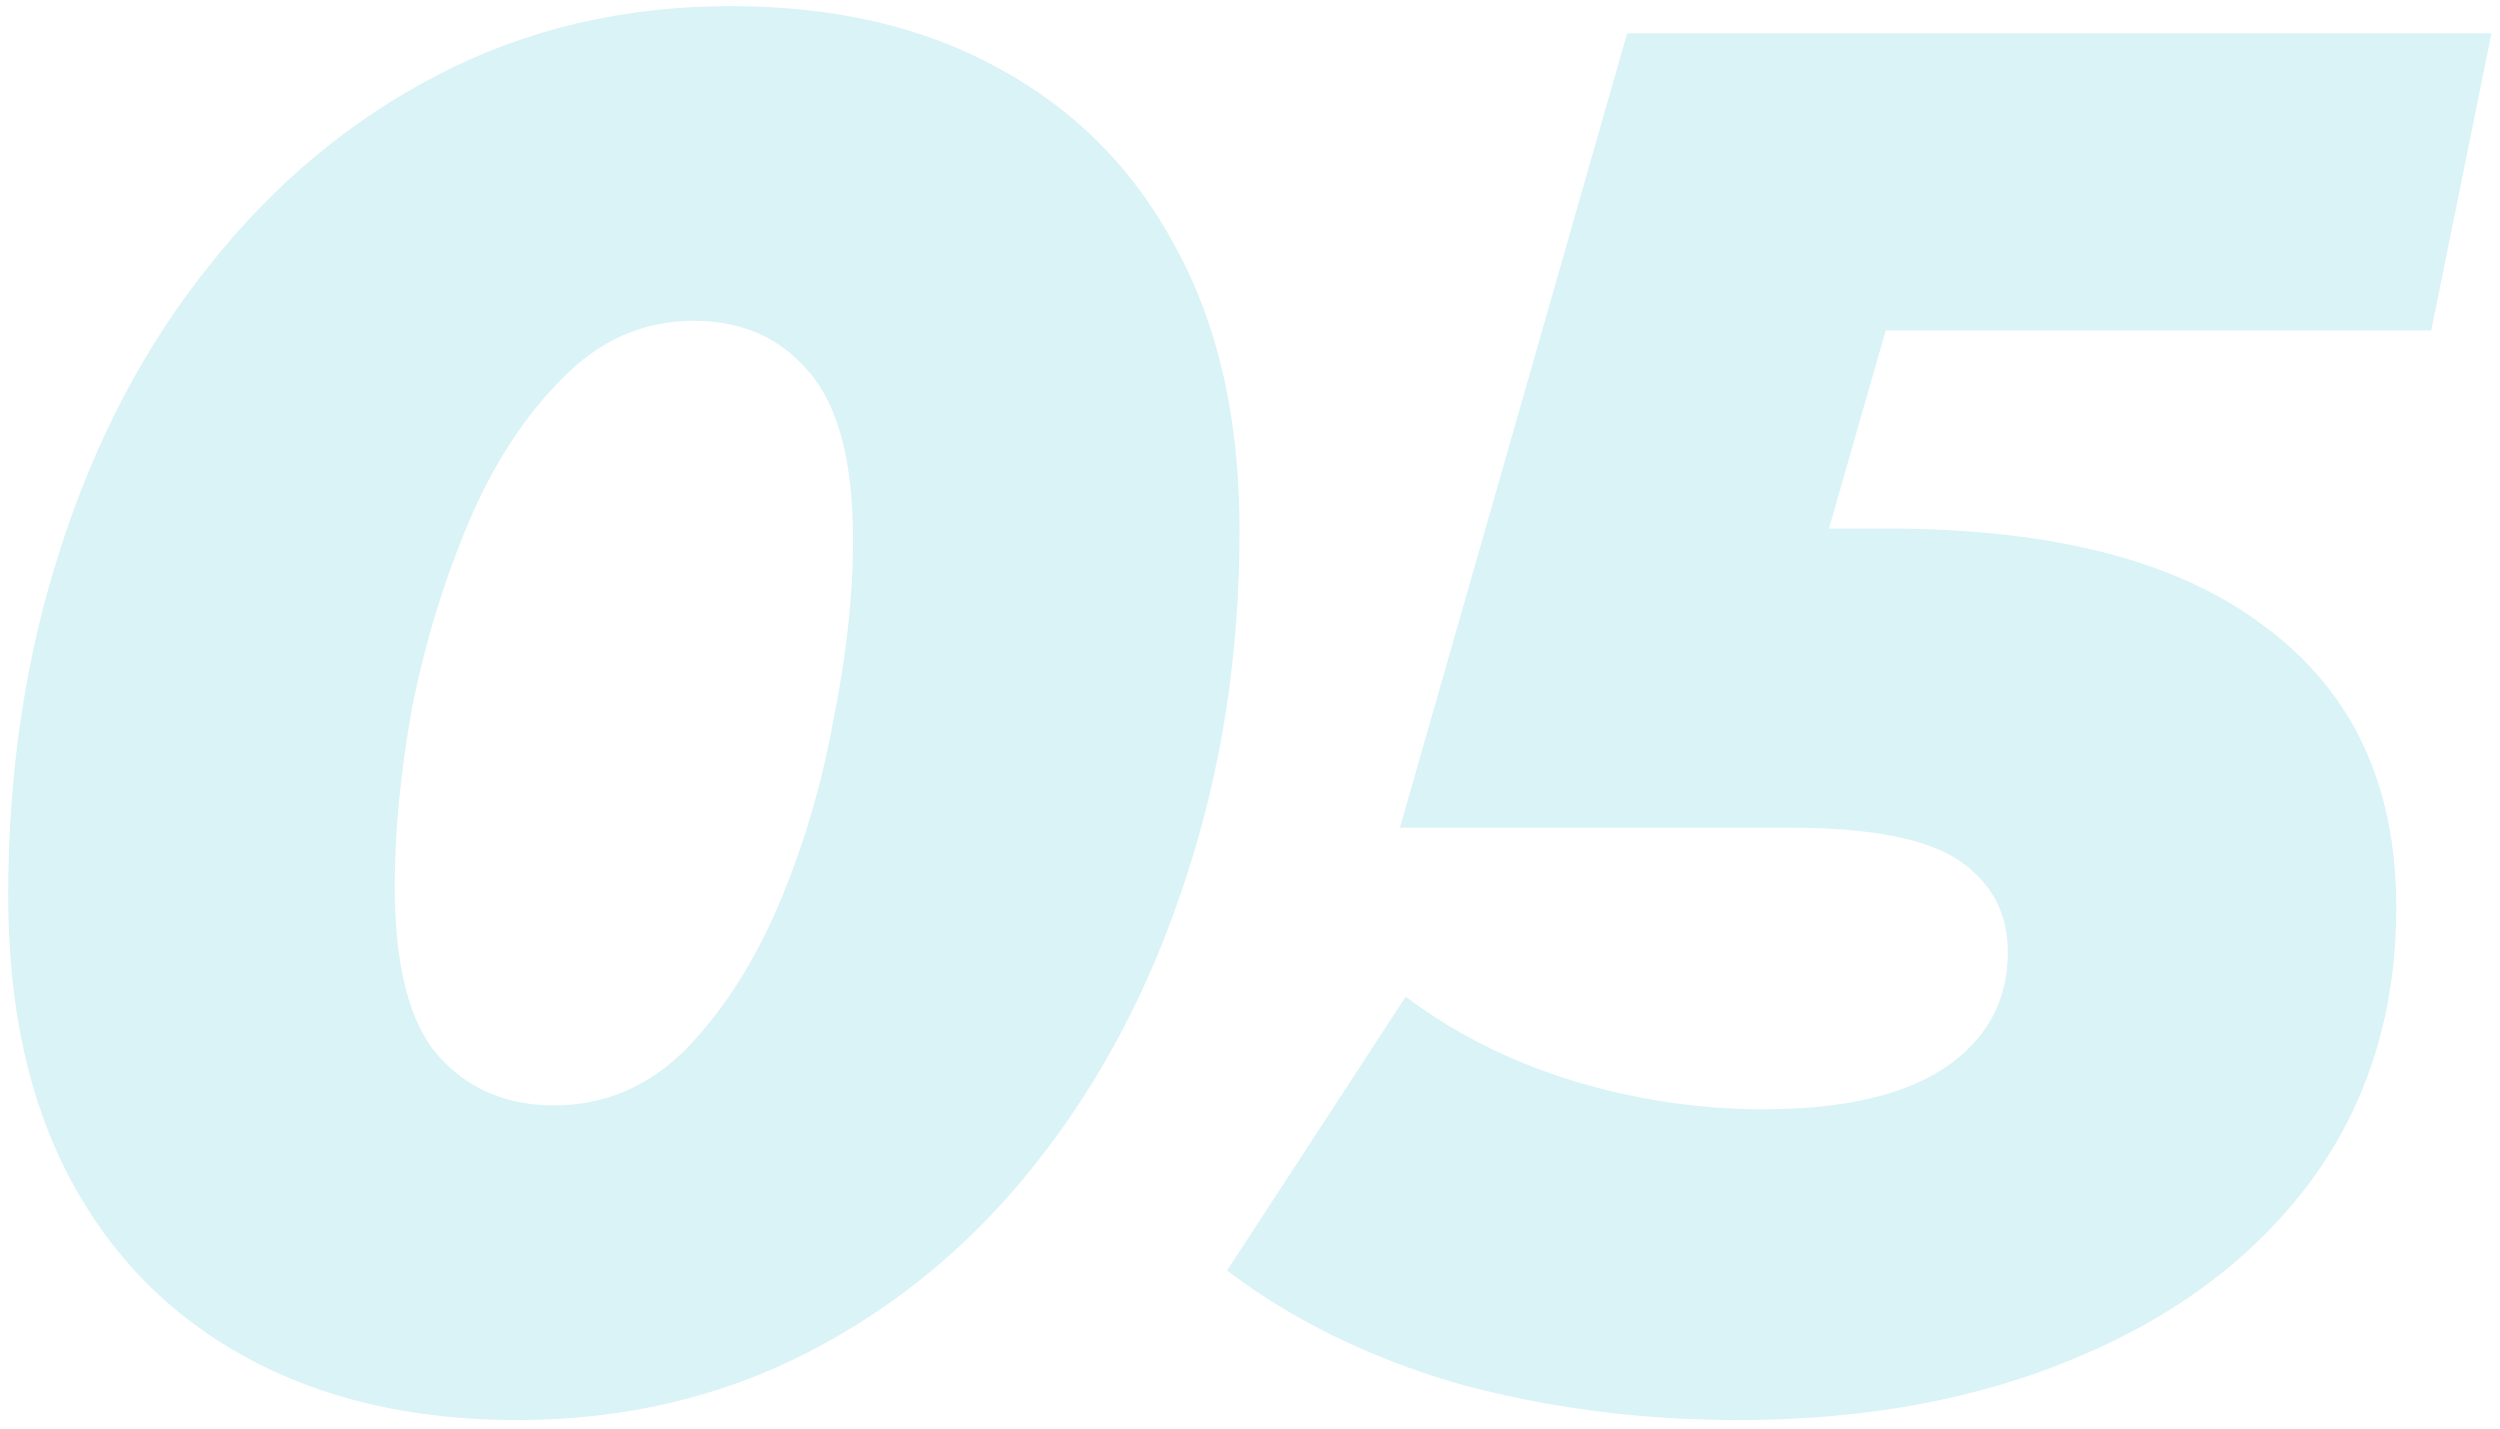 <?xml version="1.0" encoding="UTF-8"?> <svg xmlns="http://www.w3.org/2000/svg" width="140" height="80" viewBox="0 0 140 80" fill="none"> <path opacity="0.15" d="M28.955 79.523C23.155 79.523 18.115 78.362 13.837 76.042C9.559 73.722 6.26 70.387 3.94 66.036C1.619 61.685 0.459 56.392 0.459 50.157C0.459 43.196 1.438 36.706 3.396 30.688C5.354 24.597 8.145 19.304 11.771 14.808C15.396 10.24 19.674 6.687 24.605 4.15C29.535 1.612 34.974 0.343 40.919 0.343C46.72 0.343 51.723 1.503 55.929 3.823C60.207 6.144 63.506 9.479 65.826 13.83C68.219 18.18 69.415 23.473 69.415 29.709C69.415 36.67 68.4 43.196 66.37 49.286C64.412 55.305 61.621 60.598 57.995 65.166C54.442 69.662 50.2 73.178 45.27 75.716C40.339 78.254 34.901 79.523 28.955 79.523ZM31.022 61.903C33.85 61.903 36.315 60.852 38.418 58.749C40.52 56.574 42.261 53.855 43.638 50.592C45.016 47.329 46.031 43.885 46.684 40.259C47.409 36.634 47.771 33.298 47.771 30.253C47.771 25.83 46.938 22.676 45.27 20.79C43.675 18.905 41.536 17.963 38.853 17.963C36.025 17.963 33.56 19.05 31.457 21.226C29.354 23.328 27.614 26.011 26.236 29.274C24.859 32.537 23.807 35.981 23.082 39.606C22.43 43.232 22.103 46.567 22.103 49.613C22.103 54.036 22.901 57.19 24.496 59.075C26.164 60.96 28.339 61.903 31.022 61.903ZM97.321 79.523C91.81 79.523 86.553 78.834 81.55 77.456C76.62 76.006 72.341 73.903 68.716 71.148L78.722 55.812C81.405 57.843 84.487 59.401 87.967 60.489C91.52 61.577 95.109 62.12 98.735 62.12C103.158 62.12 106.529 61.359 108.85 59.837C111.243 58.241 112.439 56.066 112.439 53.311C112.439 51.135 111.533 49.431 109.72 48.199C107.907 46.966 104.753 46.35 100.257 46.35H78.396L91.121 1.866H139.521L136.149 18.506H95.363L108.306 9.044L99.714 39.063L90.686 29.6H105.696C115.049 29.6 122.119 31.449 126.904 35.147C131.763 38.773 134.192 43.993 134.192 50.809C134.192 56.682 132.596 61.794 129.406 66.145C126.216 70.423 121.829 73.722 116.246 76.042C110.735 78.362 104.427 79.523 97.321 79.523Z" fill="#00AEC9"></path> </svg> 
